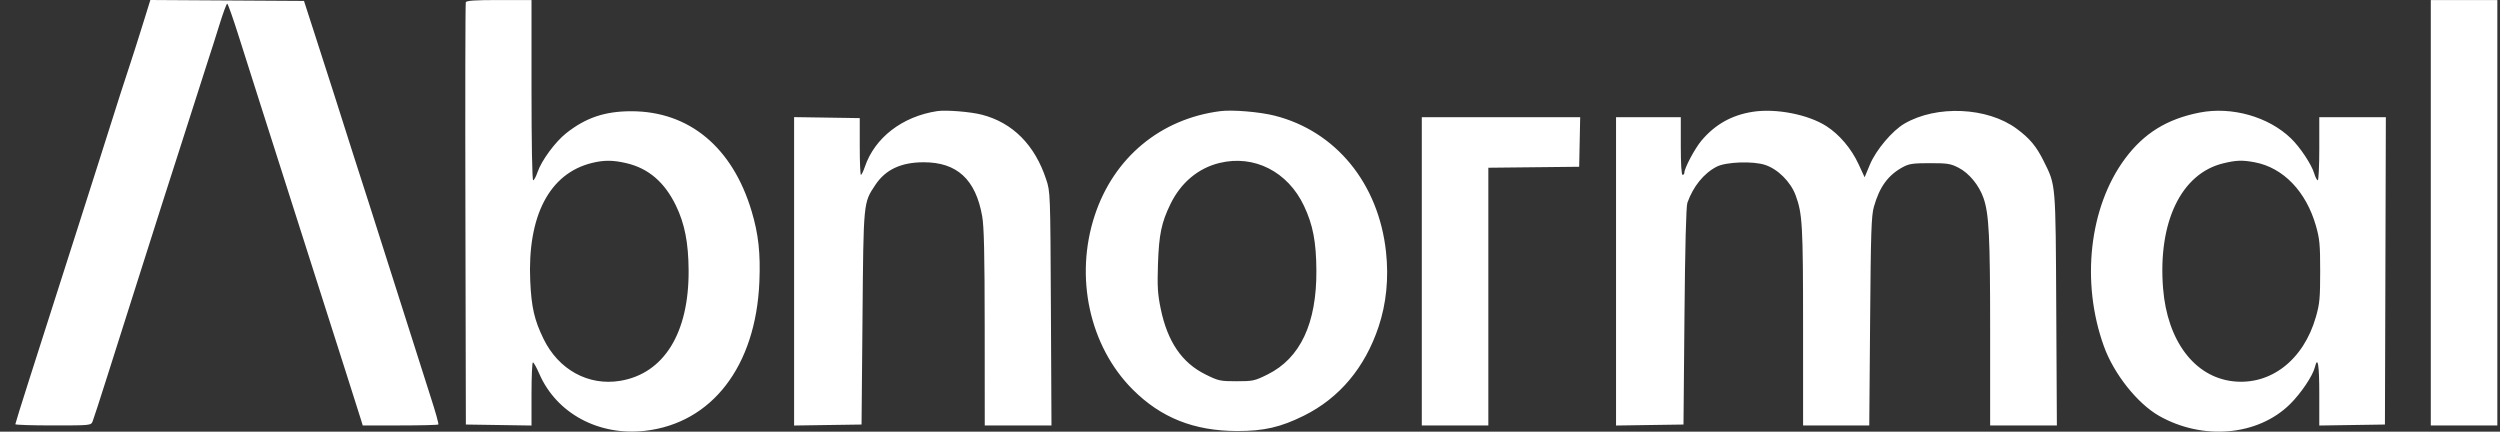 <svg width="139" height="24" viewBox="0 0 139 24" fill="none" xmlns="http://www.w3.org/2000/svg">
<rect x="0" y="0" width="139" height="24" fill="#333333" stroke="none"/>
<path fill-rule="evenodd" clip-rule="evenodd" d="M7.9 1.479C7.647 2.293 7.333 3.274 7.203 3.66C6.959 4.383 6.682 5.246 5.454 9.122C5.06 10.362 4.543 11.986 4.303 12.73C4.064 13.474 3.529 15.143 3.116 16.438C2.703 17.734 2.024 19.857 1.608 21.156C1.192 22.456 0.852 23.549 0.852 23.587C0.852 23.624 1.798 23.654 2.954 23.654C5.04 23.654 5.057 23.652 5.15 23.429C5.201 23.305 5.564 22.188 5.956 20.948C6.348 19.708 7.028 17.566 7.468 16.188C7.907 14.81 8.603 12.622 9.014 11.327C9.425 10.032 9.823 8.791 9.899 8.571C9.975 8.35 10.336 7.223 10.702 6.065C11.068 4.908 11.473 3.645 11.601 3.259C11.73 2.873 11.999 2.028 12.199 1.38C12.399 0.732 12.595 0.203 12.633 0.203C12.671 0.203 12.962 1.026 13.279 2.032C13.597 3.038 14.145 4.763 14.498 5.865C15.096 7.733 17.655 15.748 19.265 20.798C19.652 22.011 20.014 23.149 20.068 23.328L20.168 23.654H22.243C23.385 23.654 24.343 23.63 24.372 23.601C24.401 23.572 24.209 22.884 23.945 22.073C23.682 21.261 22.831 18.59 22.054 16.138C21.278 13.685 20.58 11.497 20.505 11.277C20.429 11.056 20.045 9.861 19.651 8.621C18.813 5.978 18.394 4.67 17.534 2.007L16.902 0.052L12.631 0.026L8.36 0L7.9 1.479ZM25.898 0.127C25.872 0.196 25.862 5.507 25.877 11.928L25.902 23.604L27.727 23.631L29.552 23.659V21.902C29.552 20.937 29.587 20.146 29.63 20.146C29.673 20.146 29.831 20.43 29.982 20.777C30.94 22.982 33.281 24.247 35.861 23.954C39.585 23.531 42.024 20.358 42.221 15.679C42.288 14.074 42.172 13.017 41.788 11.735C40.725 8.187 38.314 6.186 35.102 6.185C33.635 6.184 32.568 6.544 31.479 7.407C30.871 7.888 30.107 8.927 29.889 9.566C29.803 9.818 29.693 10.024 29.643 10.024C29.59 10.024 29.552 7.94 29.552 5.013V0.002H27.749C26.399 0.002 25.934 0.034 25.898 0.127ZM135.152 11.828V23.654H137.002H138.852V11.828V0.002H137.002H135.152V11.828ZM52.102 6.179C50.166 6.476 48.637 7.655 48.086 9.275C48.002 9.522 47.904 9.723 47.868 9.723C47.832 9.724 47.802 9.013 47.802 8.145V6.567L45.977 6.539L44.152 6.512V15.085V23.659L46.027 23.631L47.902 23.604L47.955 17.691C48.012 11.168 48 11.292 48.665 10.287C49.232 9.429 50.099 9.022 51.361 9.022C53.212 9.022 54.246 9.975 54.609 12.017C54.712 12.596 54.746 14.091 54.749 18.217L54.752 23.654H56.607H58.462L58.43 17.165C58.398 10.695 58.398 10.673 58.167 9.974C57.537 8.06 56.306 6.821 54.595 6.378C53.959 6.213 52.593 6.104 52.102 6.179ZM67.852 6.179C64.524 6.604 61.928 8.759 60.867 11.978C59.736 15.407 60.576 19.253 62.982 21.66C64.552 23.23 66.389 23.96 68.785 23.965C70.273 23.968 71.205 23.753 72.502 23.109C74.471 22.13 75.889 20.442 76.648 18.172C77.08 16.879 77.221 15.467 77.063 14.009C76.652 10.198 74.271 7.288 70.862 6.429C70.027 6.219 68.521 6.094 67.852 6.179ZM97.446 6.217C96.278 6.4 95.351 6.924 94.595 7.825C94.231 8.26 93.652 9.348 93.652 9.598C93.652 9.667 93.607 9.723 93.552 9.723C93.49 9.723 93.452 9.122 93.452 8.12V6.516H91.652H89.852V15.087V23.659L91.727 23.631L93.602 23.604L93.656 17.591C93.691 13.691 93.748 11.471 93.818 11.274C94.141 10.364 94.734 9.634 95.452 9.265C95.968 8.999 97.473 8.946 98.144 9.17C98.85 9.404 99.557 10.108 99.834 10.851C100.214 11.869 100.251 12.507 100.251 18.167L100.252 23.654H102.092H103.931L103.978 17.866C104.017 12.908 104.047 11.996 104.188 11.499C104.501 10.388 104.978 9.735 105.802 9.289C106.143 9.104 106.365 9.072 107.302 9.072C108.287 9.072 108.455 9.099 108.902 9.329C109.48 9.626 110.033 10.299 110.28 11.002C110.59 11.886 110.652 13.123 110.652 18.415V23.654H112.507H114.362L114.328 17.215C114.291 10.105 114.31 10.326 113.63 8.958C113.22 8.132 112.853 7.693 112.124 7.155C110.501 5.958 107.68 5.83 105.888 6.873C105.21 7.267 104.306 8.338 103.969 9.146L103.673 9.856L103.329 9.113C102.932 8.259 102.273 7.481 101.552 7.017C100.533 6.362 98.743 6.013 97.446 6.217ZM122.302 6.258C120.486 6.613 119.195 7.412 118.145 8.831C116.158 11.518 115.69 15.703 116.981 19.265C117.536 20.798 118.846 22.444 120.052 23.126C122.489 24.503 125.543 24.229 127.324 22.472C127.934 21.87 128.584 20.904 128.705 20.422C128.869 19.766 128.952 20.265 128.952 21.902V23.659L130.777 23.631L132.602 23.604L132.628 15.06L132.653 6.516H130.803H128.952V8.27C128.952 9.235 128.914 10.024 128.868 10.024C128.822 10.024 128.731 9.848 128.667 9.633C128.52 9.142 127.885 8.185 127.384 7.7C126.132 6.489 124.089 5.909 122.302 6.258ZM79.052 15.085V23.654H80.902H82.752V16.49V9.326L85.277 9.299L87.802 9.272L87.83 7.894L87.858 6.516H83.455H79.052V15.085ZM32.902 9.063C30.546 9.648 29.319 12.004 29.481 15.627C29.547 17.083 29.71 17.794 30.219 18.839C31.057 20.559 32.716 21.467 34.483 21.174C36.914 20.77 38.309 18.519 38.287 15.035C38.278 13.499 38.07 12.437 37.582 11.431C36.952 10.13 36.059 9.363 34.836 9.074C34.085 8.897 33.582 8.894 32.902 9.063ZM67.802 9.061C66.62 9.349 65.659 10.154 65.079 11.342C64.576 12.372 64.438 13.035 64.383 14.684C64.342 15.936 64.367 16.35 64.534 17.159C64.912 18.995 65.71 20.168 67.025 20.819C67.747 21.177 67.838 21.197 68.752 21.197C69.666 21.197 69.757 21.177 70.477 20.82C72.299 19.918 73.21 17.977 73.191 15.035C73.181 13.444 73.002 12.506 72.504 11.451C71.604 9.541 69.732 8.59 67.802 9.061ZM123.612 9.081C121.272 9.649 119.974 12.349 120.267 16.035C120.499 18.943 122.005 20.949 124.142 21.198C126.243 21.442 128.081 20.017 128.766 17.614C128.972 16.893 129.002 16.573 129.002 15.085C129.002 13.597 128.972 13.277 128.766 12.556C128.221 10.644 126.949 9.323 125.364 9.023C124.676 8.894 124.342 8.905 123.612 9.081Z" fill="white"/>
</svg>
